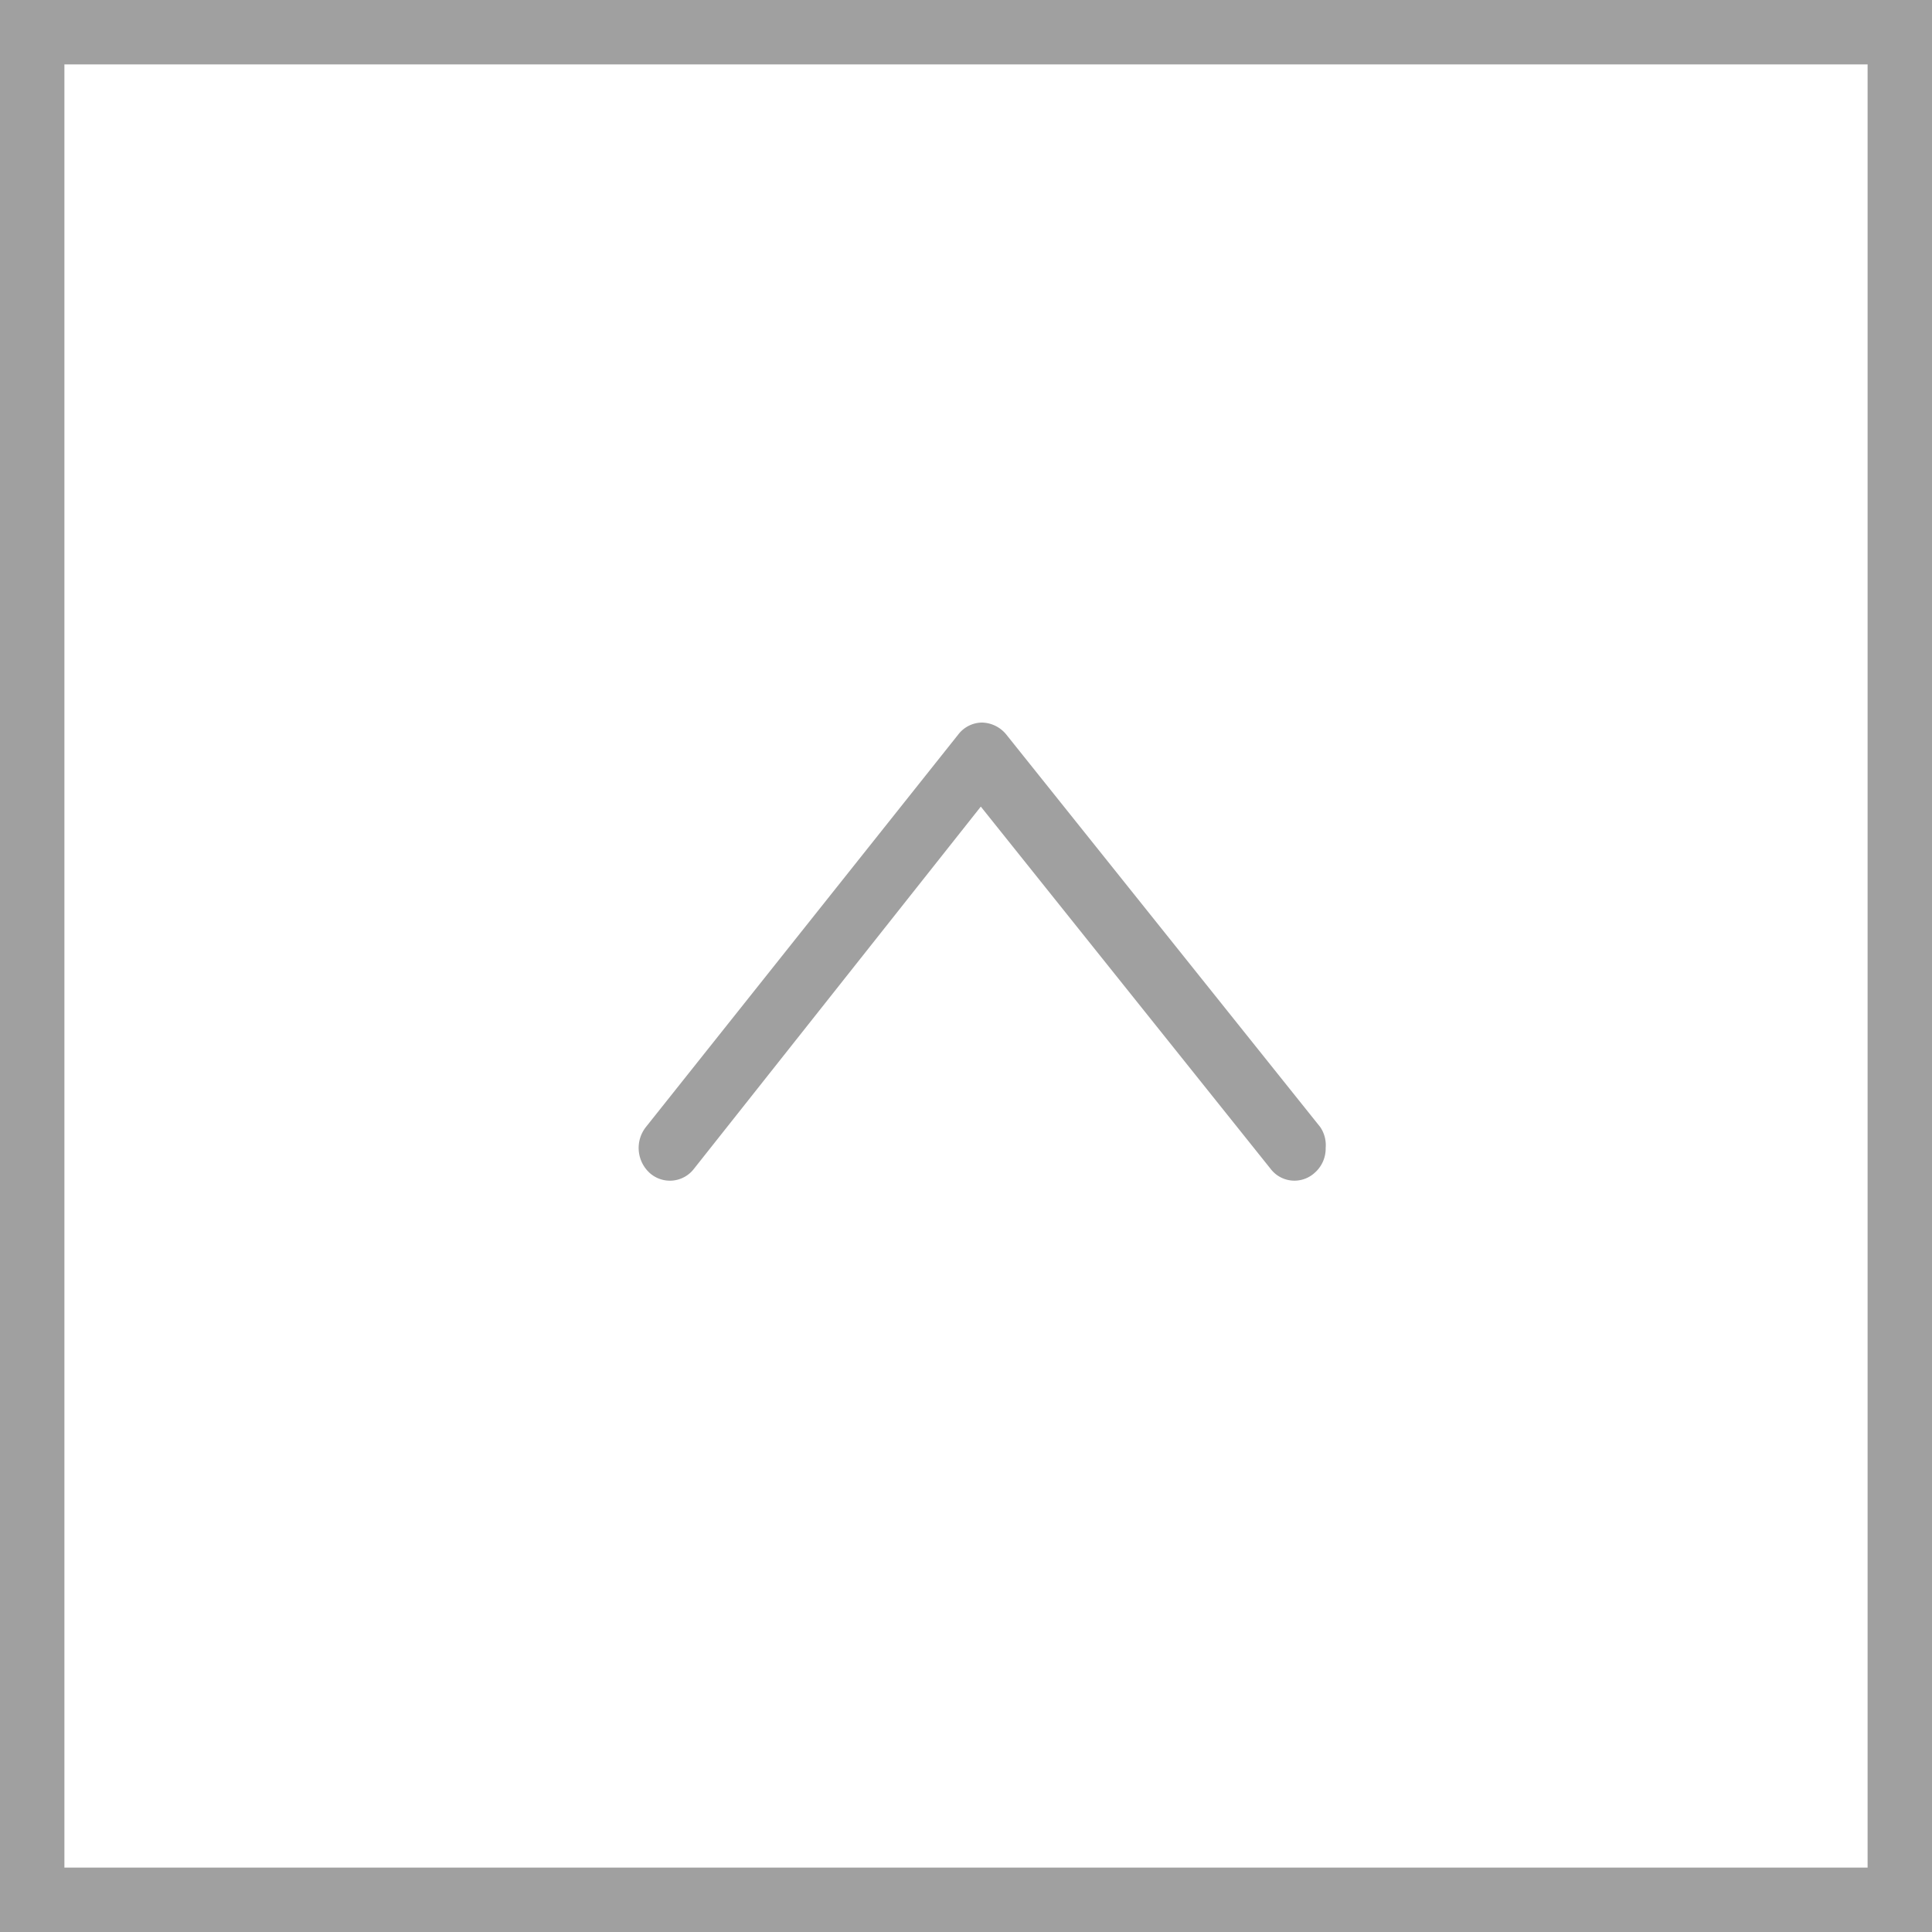 <svg xmlns="http://www.w3.org/2000/svg" width="60" height="60" viewBox="0 0 60 60"><defs><style>.cls-1{fill:#a0a0a0;}</style></defs><g id="レイヤー_2" data-name="レイヤー 2"><g id="layout"><path class="cls-1" d="M41.17,35.65a1,1,0,0,1-.35.78.93.93,0,0,1-1.36-.13l-9-11.25L21.55,36.3a.94.94,0,0,1-1.37.13A1.05,1.05,0,0,1,20.06,35l9.7-12.19a.94.94,0,0,1,.74-.37,1,1,0,0,1,.75.37L41,35A1,1,0,0,1,41.17,35.65Z"/><path class="cls-1" d="M0,60H60V0H0ZM58,2V58H2V2Z"/></g></g></svg>